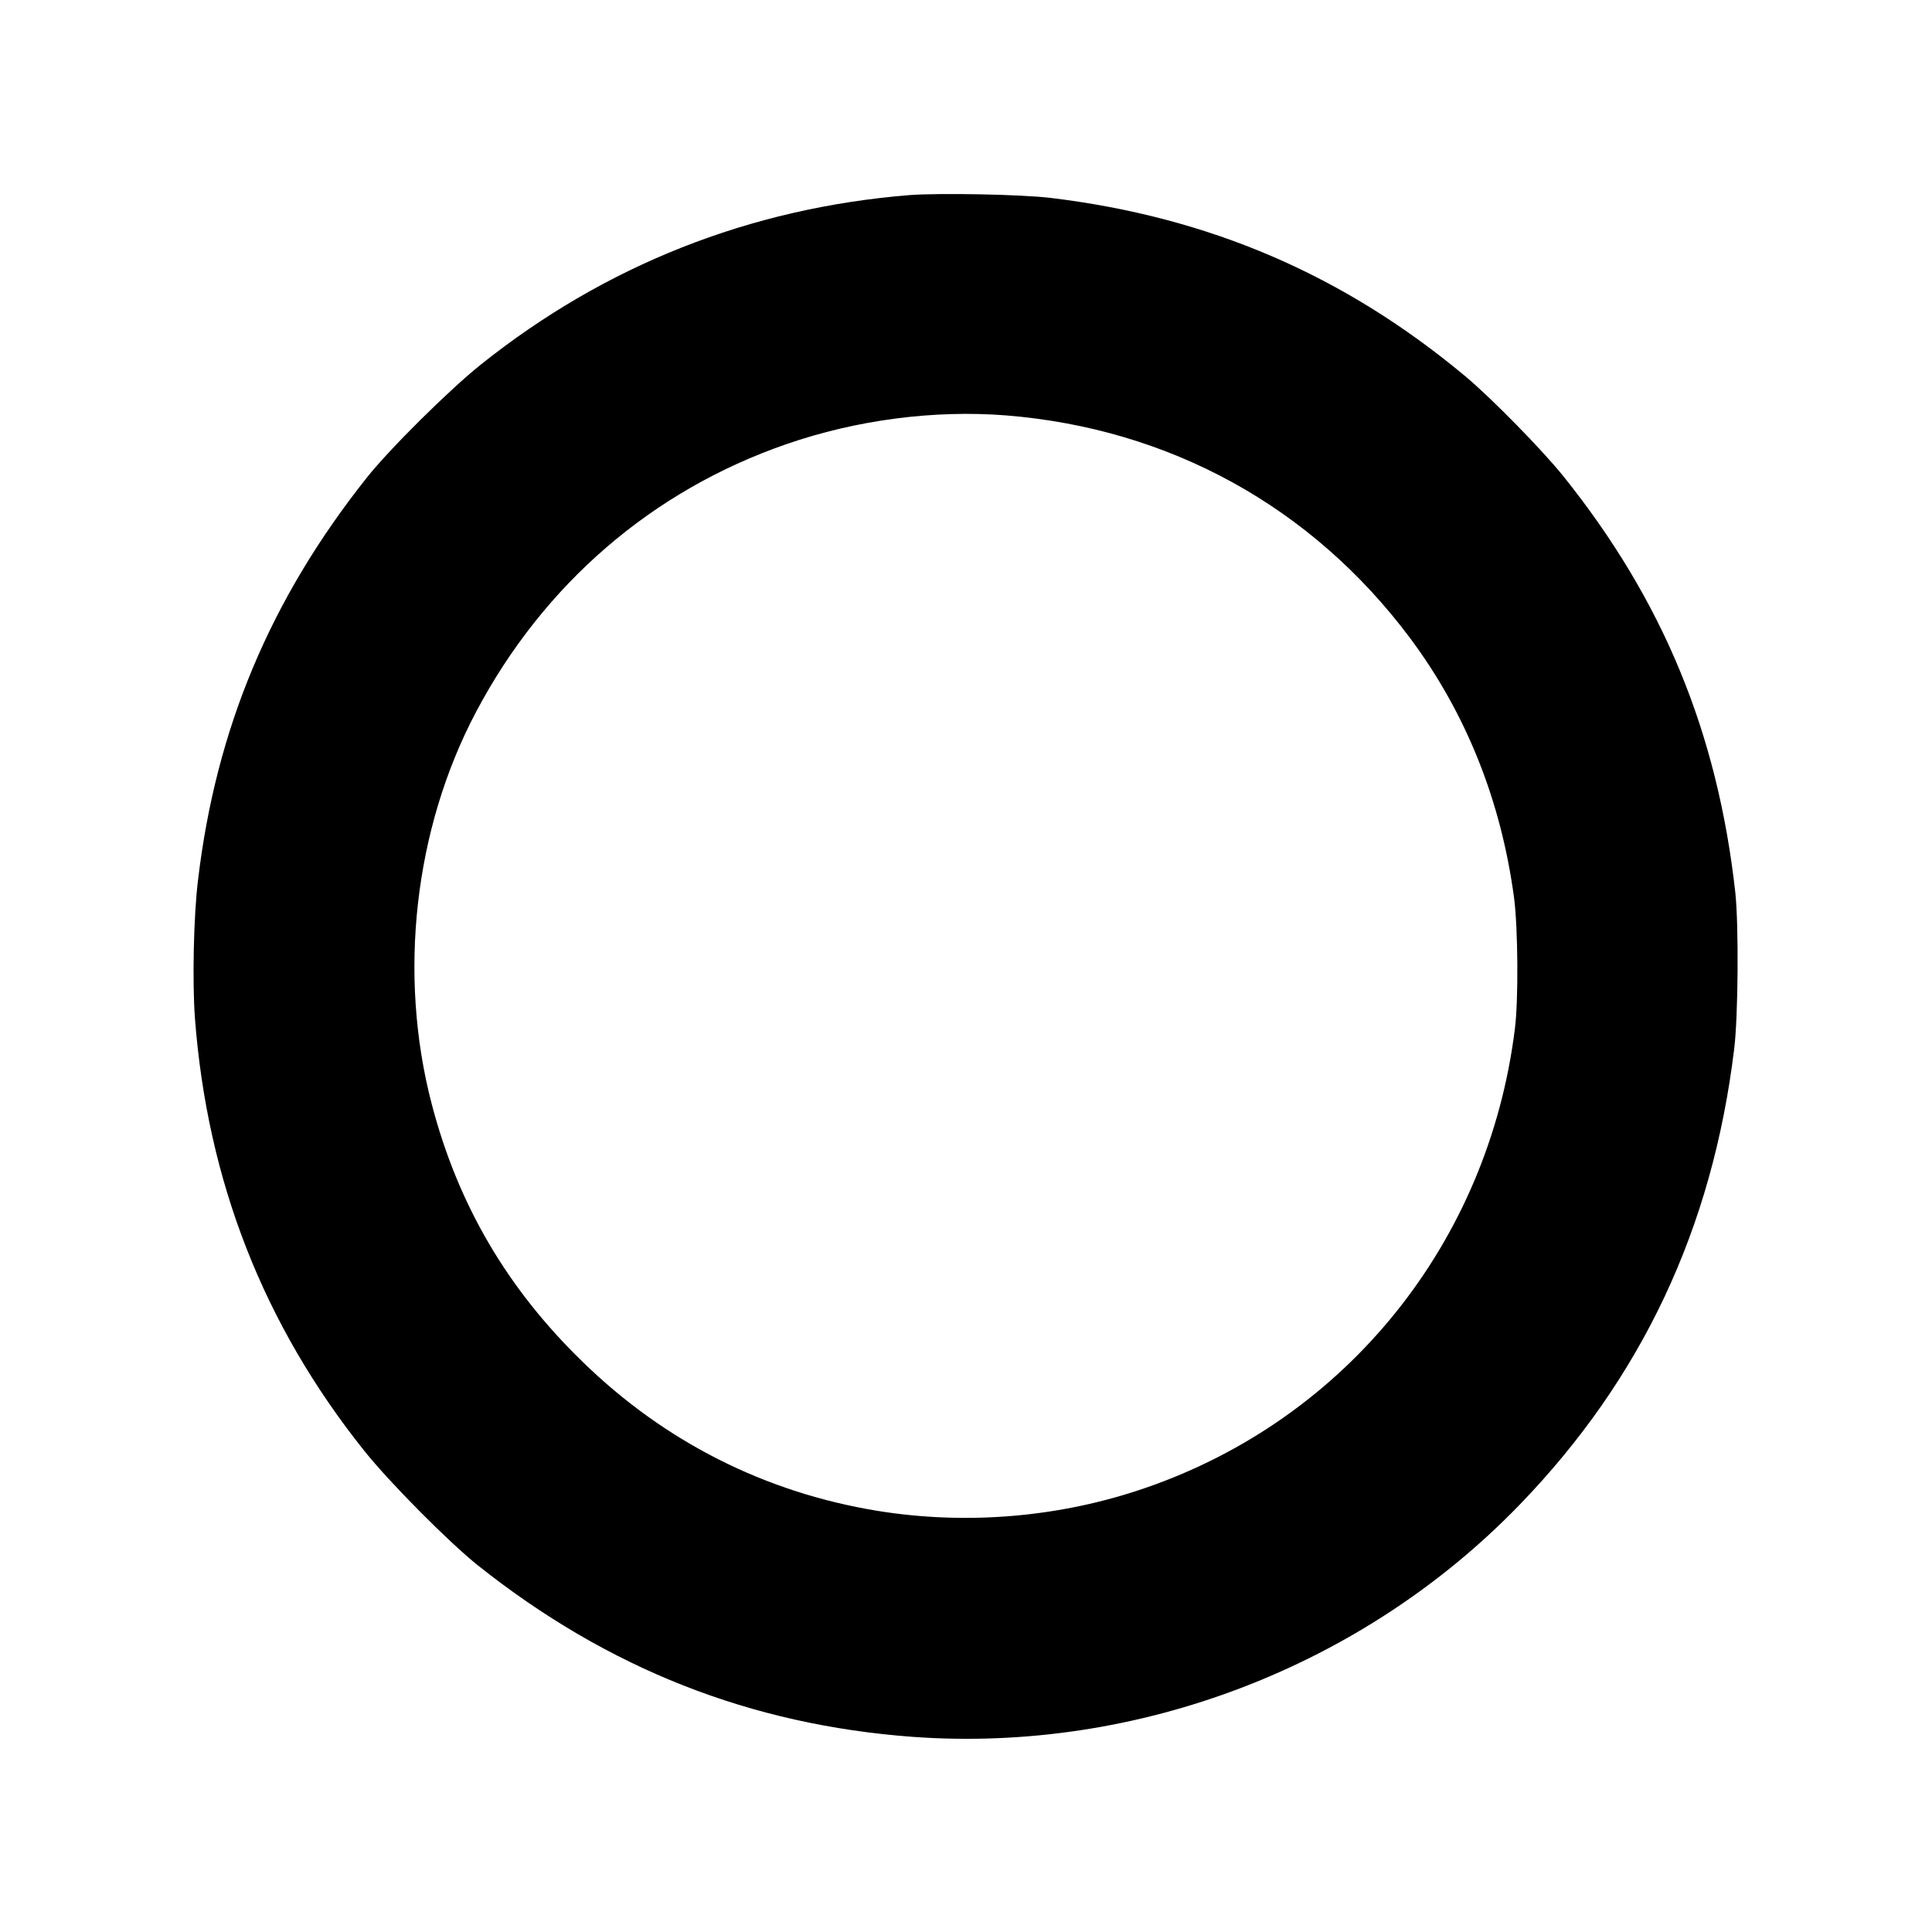 <?xml version="1.0" standalone="no"?>
<!DOCTYPE svg PUBLIC "-//W3C//DTD SVG 20010904//EN"
 "http://www.w3.org/TR/2001/REC-SVG-20010904/DTD/svg10.dtd">
<svg version="1.0" xmlns="http://www.w3.org/2000/svg"
 width="1000pt" height="1000pt" viewBox="0 0 1000 1000"
 preserveAspectRatio="xMidYMid meet">
<g transform="translate(0,1000) scale(0.1,-0.1)"
fill="#000000" stroke="none">
<path d="M4705 8990 c-823 -67 -1571 -362 -2215 -876 -163 -130 -474 -438
-592 -587 -498 -627 -780 -1297 -873 -2082 -23 -185 -30 -529 -16 -715 64
-844 355 -1587 877 -2240 130 -163 439 -474 587 -592 674 -536 1412 -826 2252
-888 1162 -84 2329 362 3141 1202 632 654 997 1429 1110 2358 21 169 24 642 6
810 -92 828 -375 1513 -890 2155 -110 137 -373 405 -507 517 -629 525 -1326
825 -2150 924 -154 18 -575 26 -730 14z m501 -1140 c849 -68 1585 -474 2092
-1152 291 -390 472 -844 539 -1347 20 -154 23 -529 4 -676 -137 -1105 -870
-2017 -1911 -2376 -442 -153 -926 -194 -1389 -119 -581 95 -1100 357 -1524
770 -391 379 -646 814 -782 1334 -176 672 -91 1426 229 2031 350 662 912 1146
1606 1386 364 126 765 178 1136 149z"/>
</g>
</svg>
